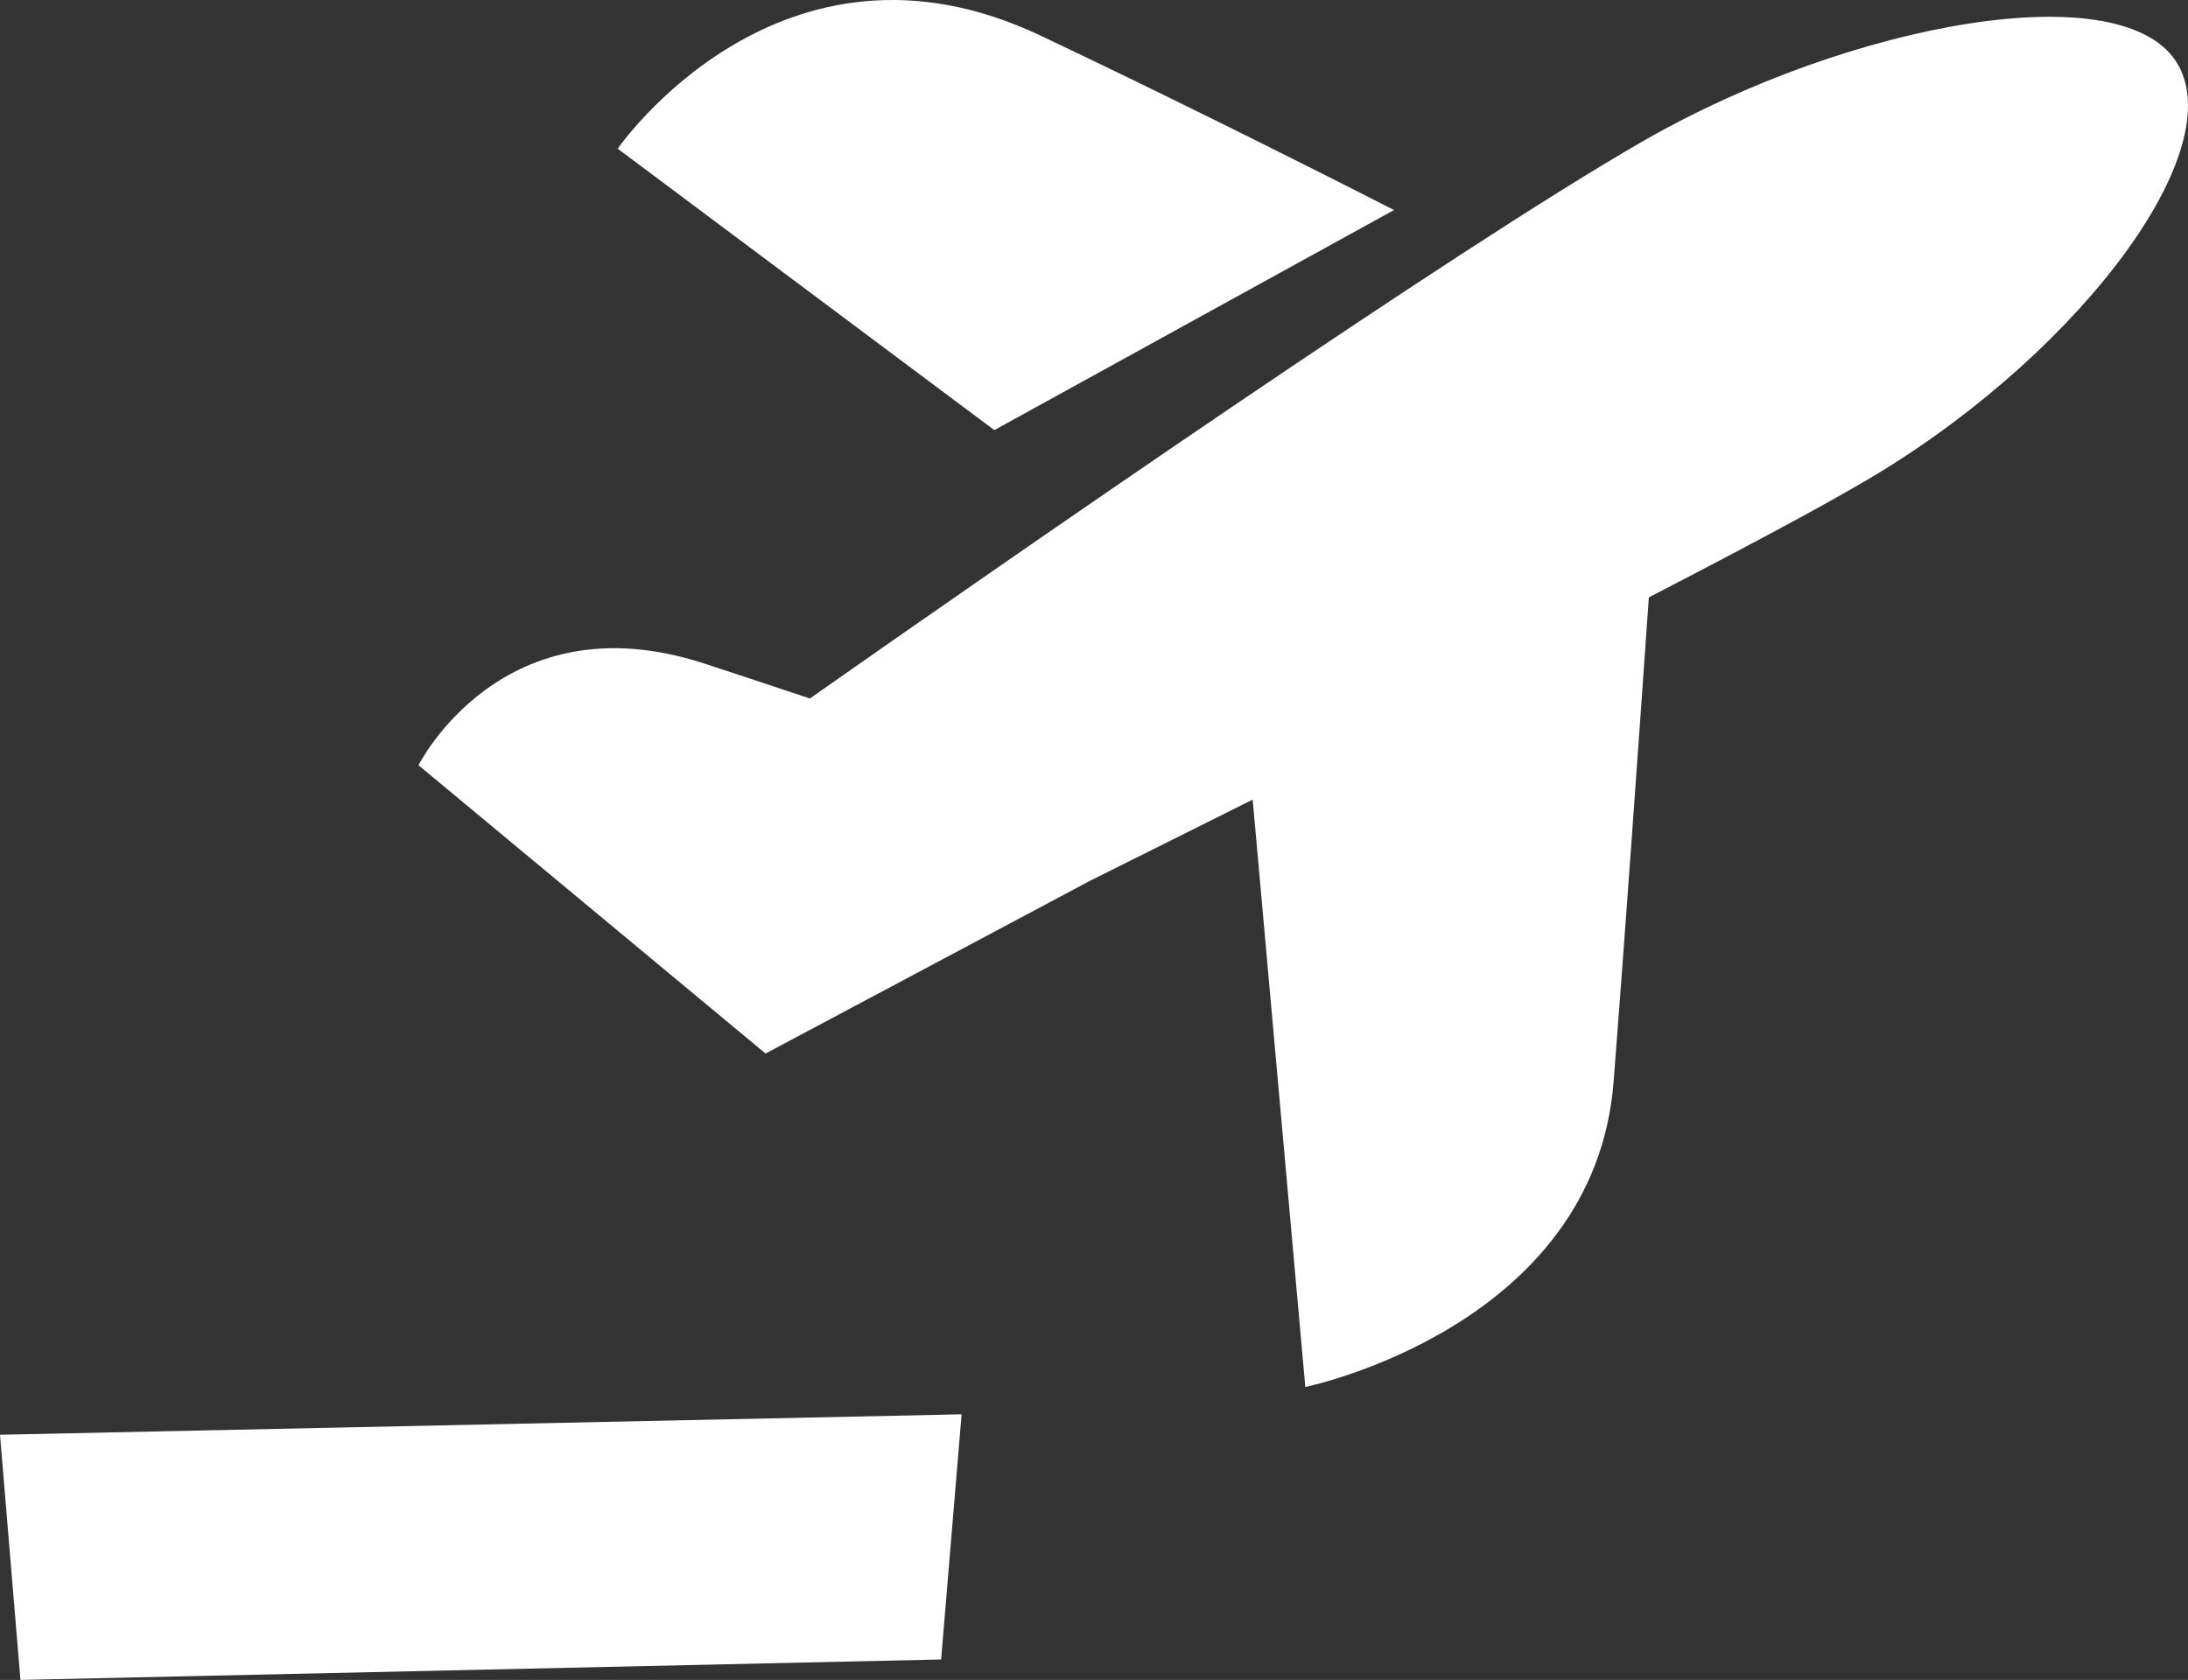 <?xml version="1.0" encoding="UTF-8"?> <svg xmlns="http://www.w3.org/2000/svg" width="668" height="513" viewBox="0 0 668 513" fill="none"><rect x="0" y="0" width="668" height="513" fill="#333333" stroke="none"/> <path fill-rule="evenodd" clip-rule="evenodd" d="M503.398 182.425C500.048 230.161 495.789 289.987 492.666 330.003C486.987 405.382 398.516 423.545 398.516 423.545L382.446 244.181L332.759 268.985L233.727 321.716L127.766 233.68C127.766 233.68 153.319 182.595 214.874 202.575C222.937 205.186 234.294 208.989 247.241 213.303C309.194 169.824 443.774 76.339 501.751 43.021C565.066 6.694 648.881 -8.405 664.951 19.749C681.021 47.902 631.391 111.418 567.281 148.142C553.141 156.372 530.371 168.462 503.398 182.425ZM188.583 45.405C188.583 45.405 238.326 -26.795 317.711 10.894C351.782 27.014 391.532 46.767 425.603 64.136L303.572 131.341L188.583 45.405ZM287.331 506.756L6.246 513L0 438.133L293.578 431.889L287.331 506.756Z" fill="white"></path> </svg> 